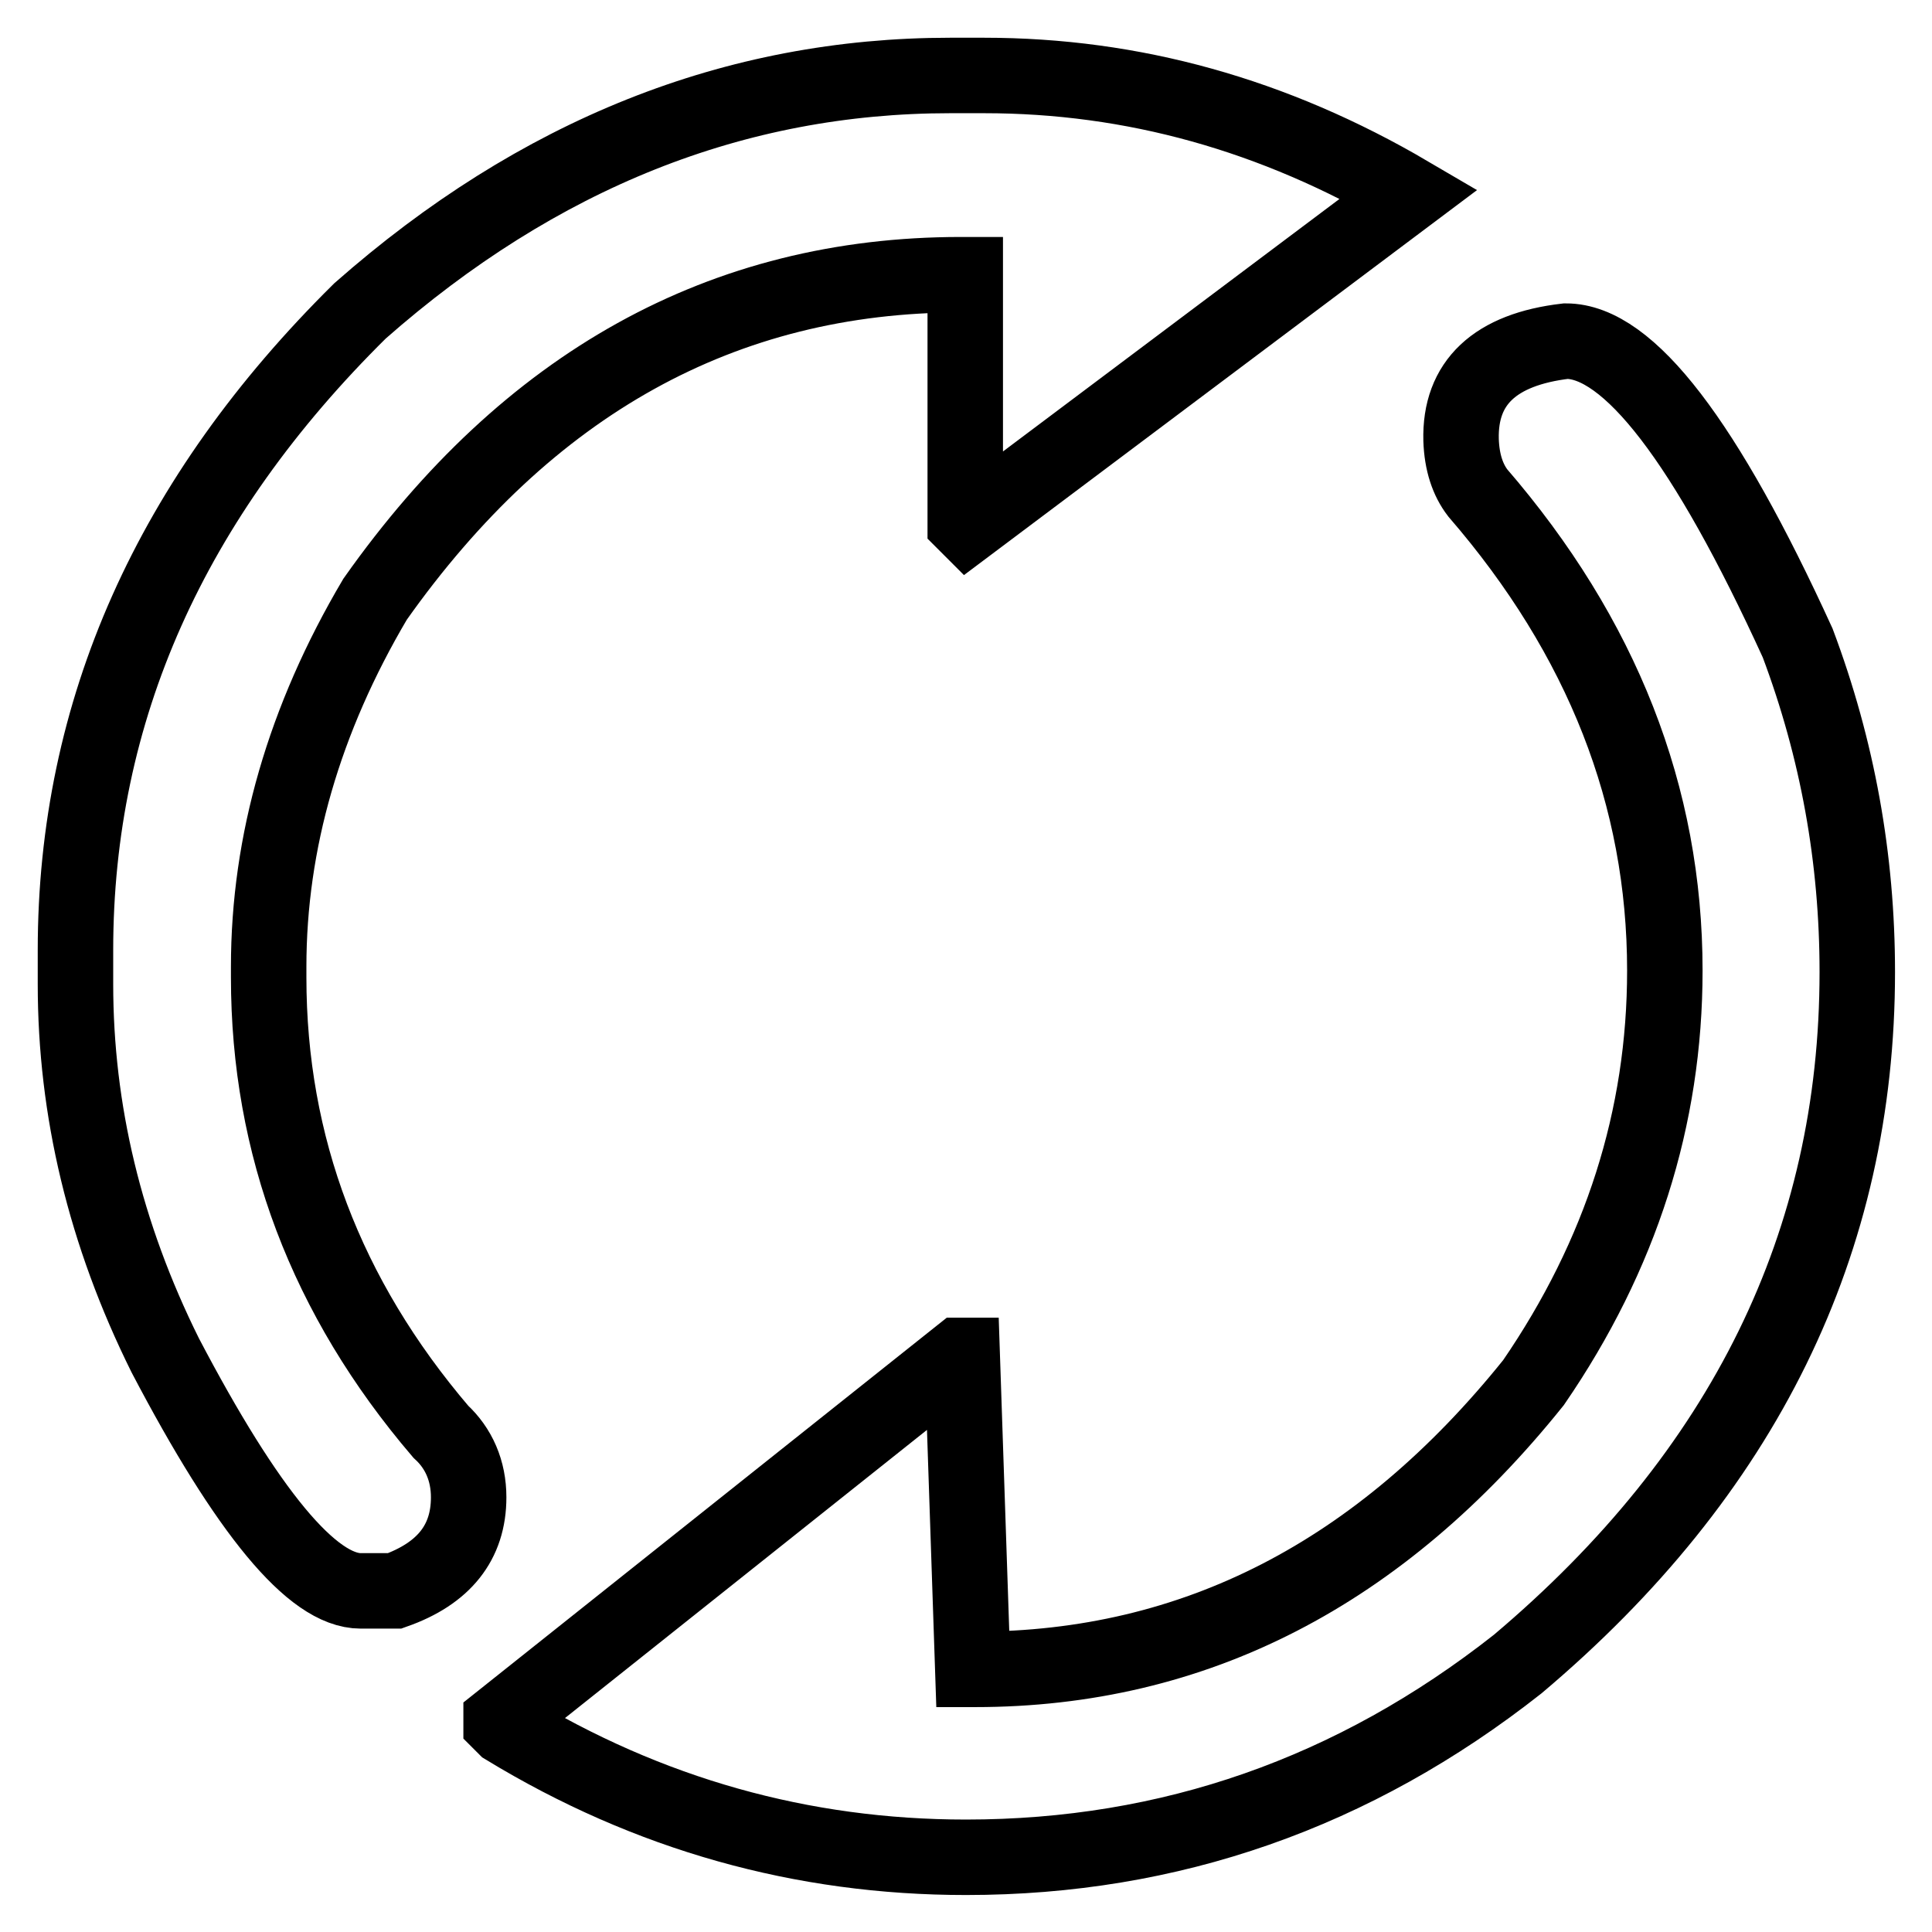 <?xml version="1.0" encoding="utf-8"?>
<!-- Svg Vector Icons : http://www.onlinewebfonts.com/icon -->
<!DOCTYPE svg PUBLIC "-//W3C//DTD SVG 1.1//EN" "http://www.w3.org/Graphics/SVG/1.1/DTD/svg11.dtd">
<svg version="1.1" xmlns="http://www.w3.org/2000/svg" xmlns:xlink="http://www.w3.org/1999/xlink" x="0px" y="0px" viewBox="0 0 256 256" enable-background="new 0 0 256 256" xml:space="preserve">
<g><g><path stroke-width="10" fill-opacity="0" stroke="#000000"  d="M125.9,10h4.5c19.7,0,38.4,5.2,56.3,15.7l-58.5,43.9l-0.3-0.3V36.4h-0.6c-31.5,0-57.4,14.4-77.6,43c-9.4,15.9-14.1,32.2-14.1,48.7v1.4c0,22.3,7.6,42.4,22.8,60.2c2.4,2.2,3.7,5.2,3.7,8.7c0,6-3.3,10.1-9.8,12.4h-4.5c-6.4,0-15-10.4-25.9-31.2C13.9,163.5,10,147.1,10,130.4v-4.5C10,94.2,22.6,66,47.7,41.2C71.3,20.4,97.4,10,125.9,10z M207.5,45.2c8.3,0,18.5,13.3,30.7,40c5.3,14.1,7.9,28.6,7.9,43.6c0,35.8-15,66.4-45,91.7c-21.7,17.1-46.1,25.6-73.1,25.6c-21.7,0-42.1-5.7-61-17.2l-0.6-0.6V228l60.8-48.4h0.3l1.4,41.6h0.3c29.1,0,53.7-12.7,74-38c11.6-16.9,17.4-35.1,17.4-54.6c0-23.1-8.3-44.2-24.8-63.3c-1.3-1.7-2.1-4-2.2-7C193.4,50.7,198.1,46.3,207.5,45.2z"/></g></g>
</svg>